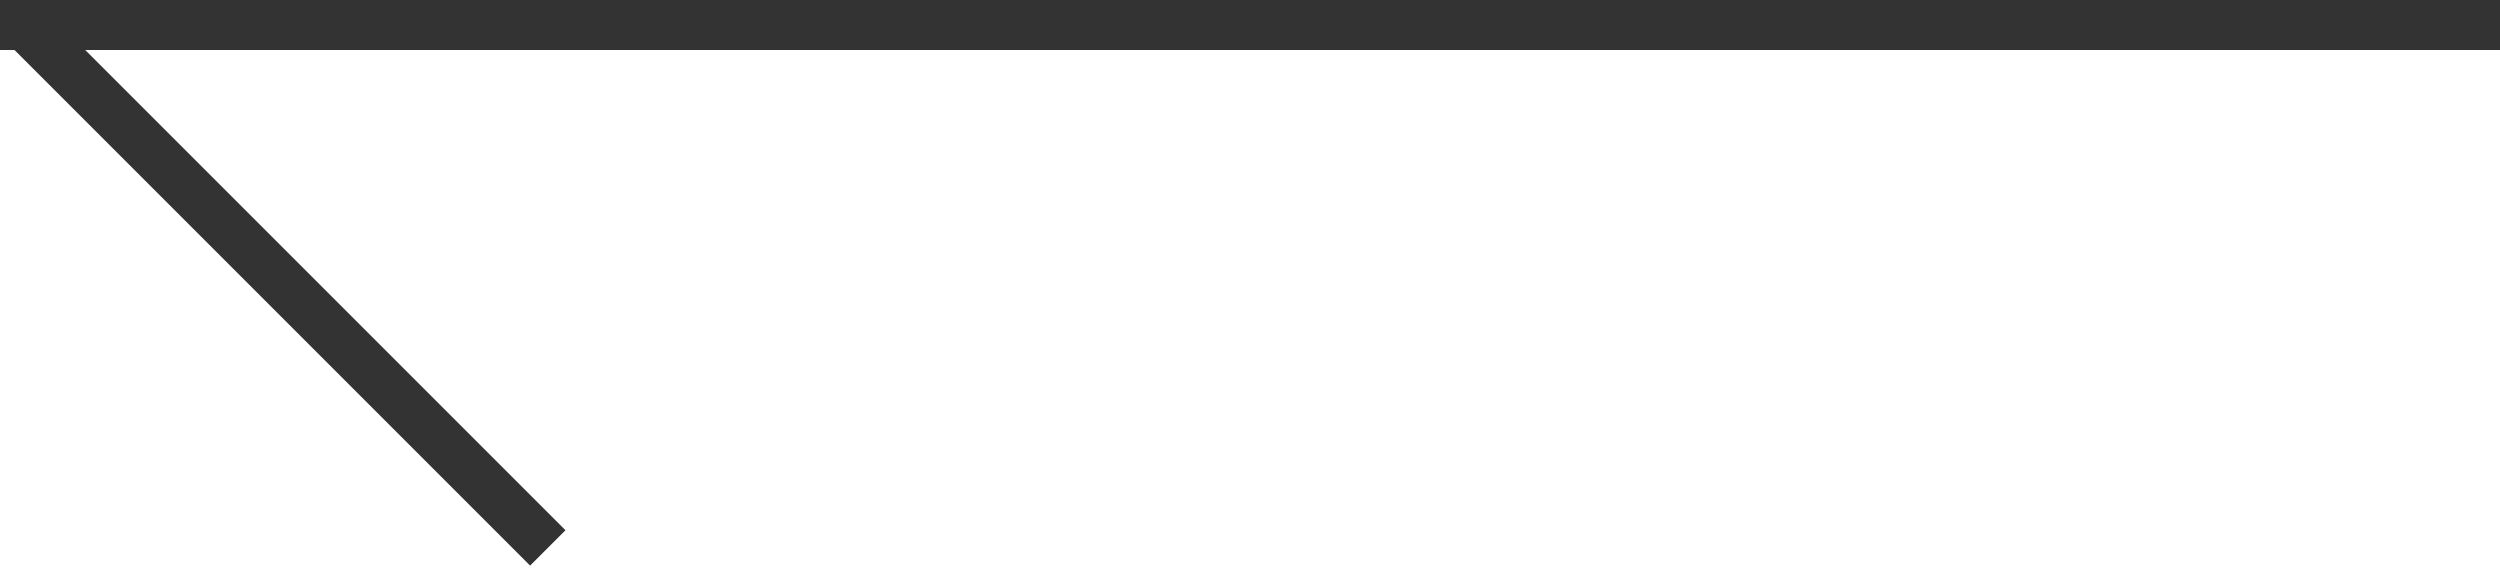 <?xml version="1.0" encoding="UTF-8"?> <svg xmlns="http://www.w3.org/2000/svg" width="100" height="23" viewBox="0 0 100 23" fill="none"> <g clip-path="url(#clip0)"> <path d="M100 0H0V2H100V0Z" fill="#333333"></path> <path d="M1.405 -0.004L-0.009 1.411L21.204 22.624L22.619 21.21L1.405 -0.004Z" fill="#333333"></path> </g> <defs> <clipPath id="clip0"> <rect width="100" height="22.63" fill="white"></rect> </clipPath> </defs> </svg> 